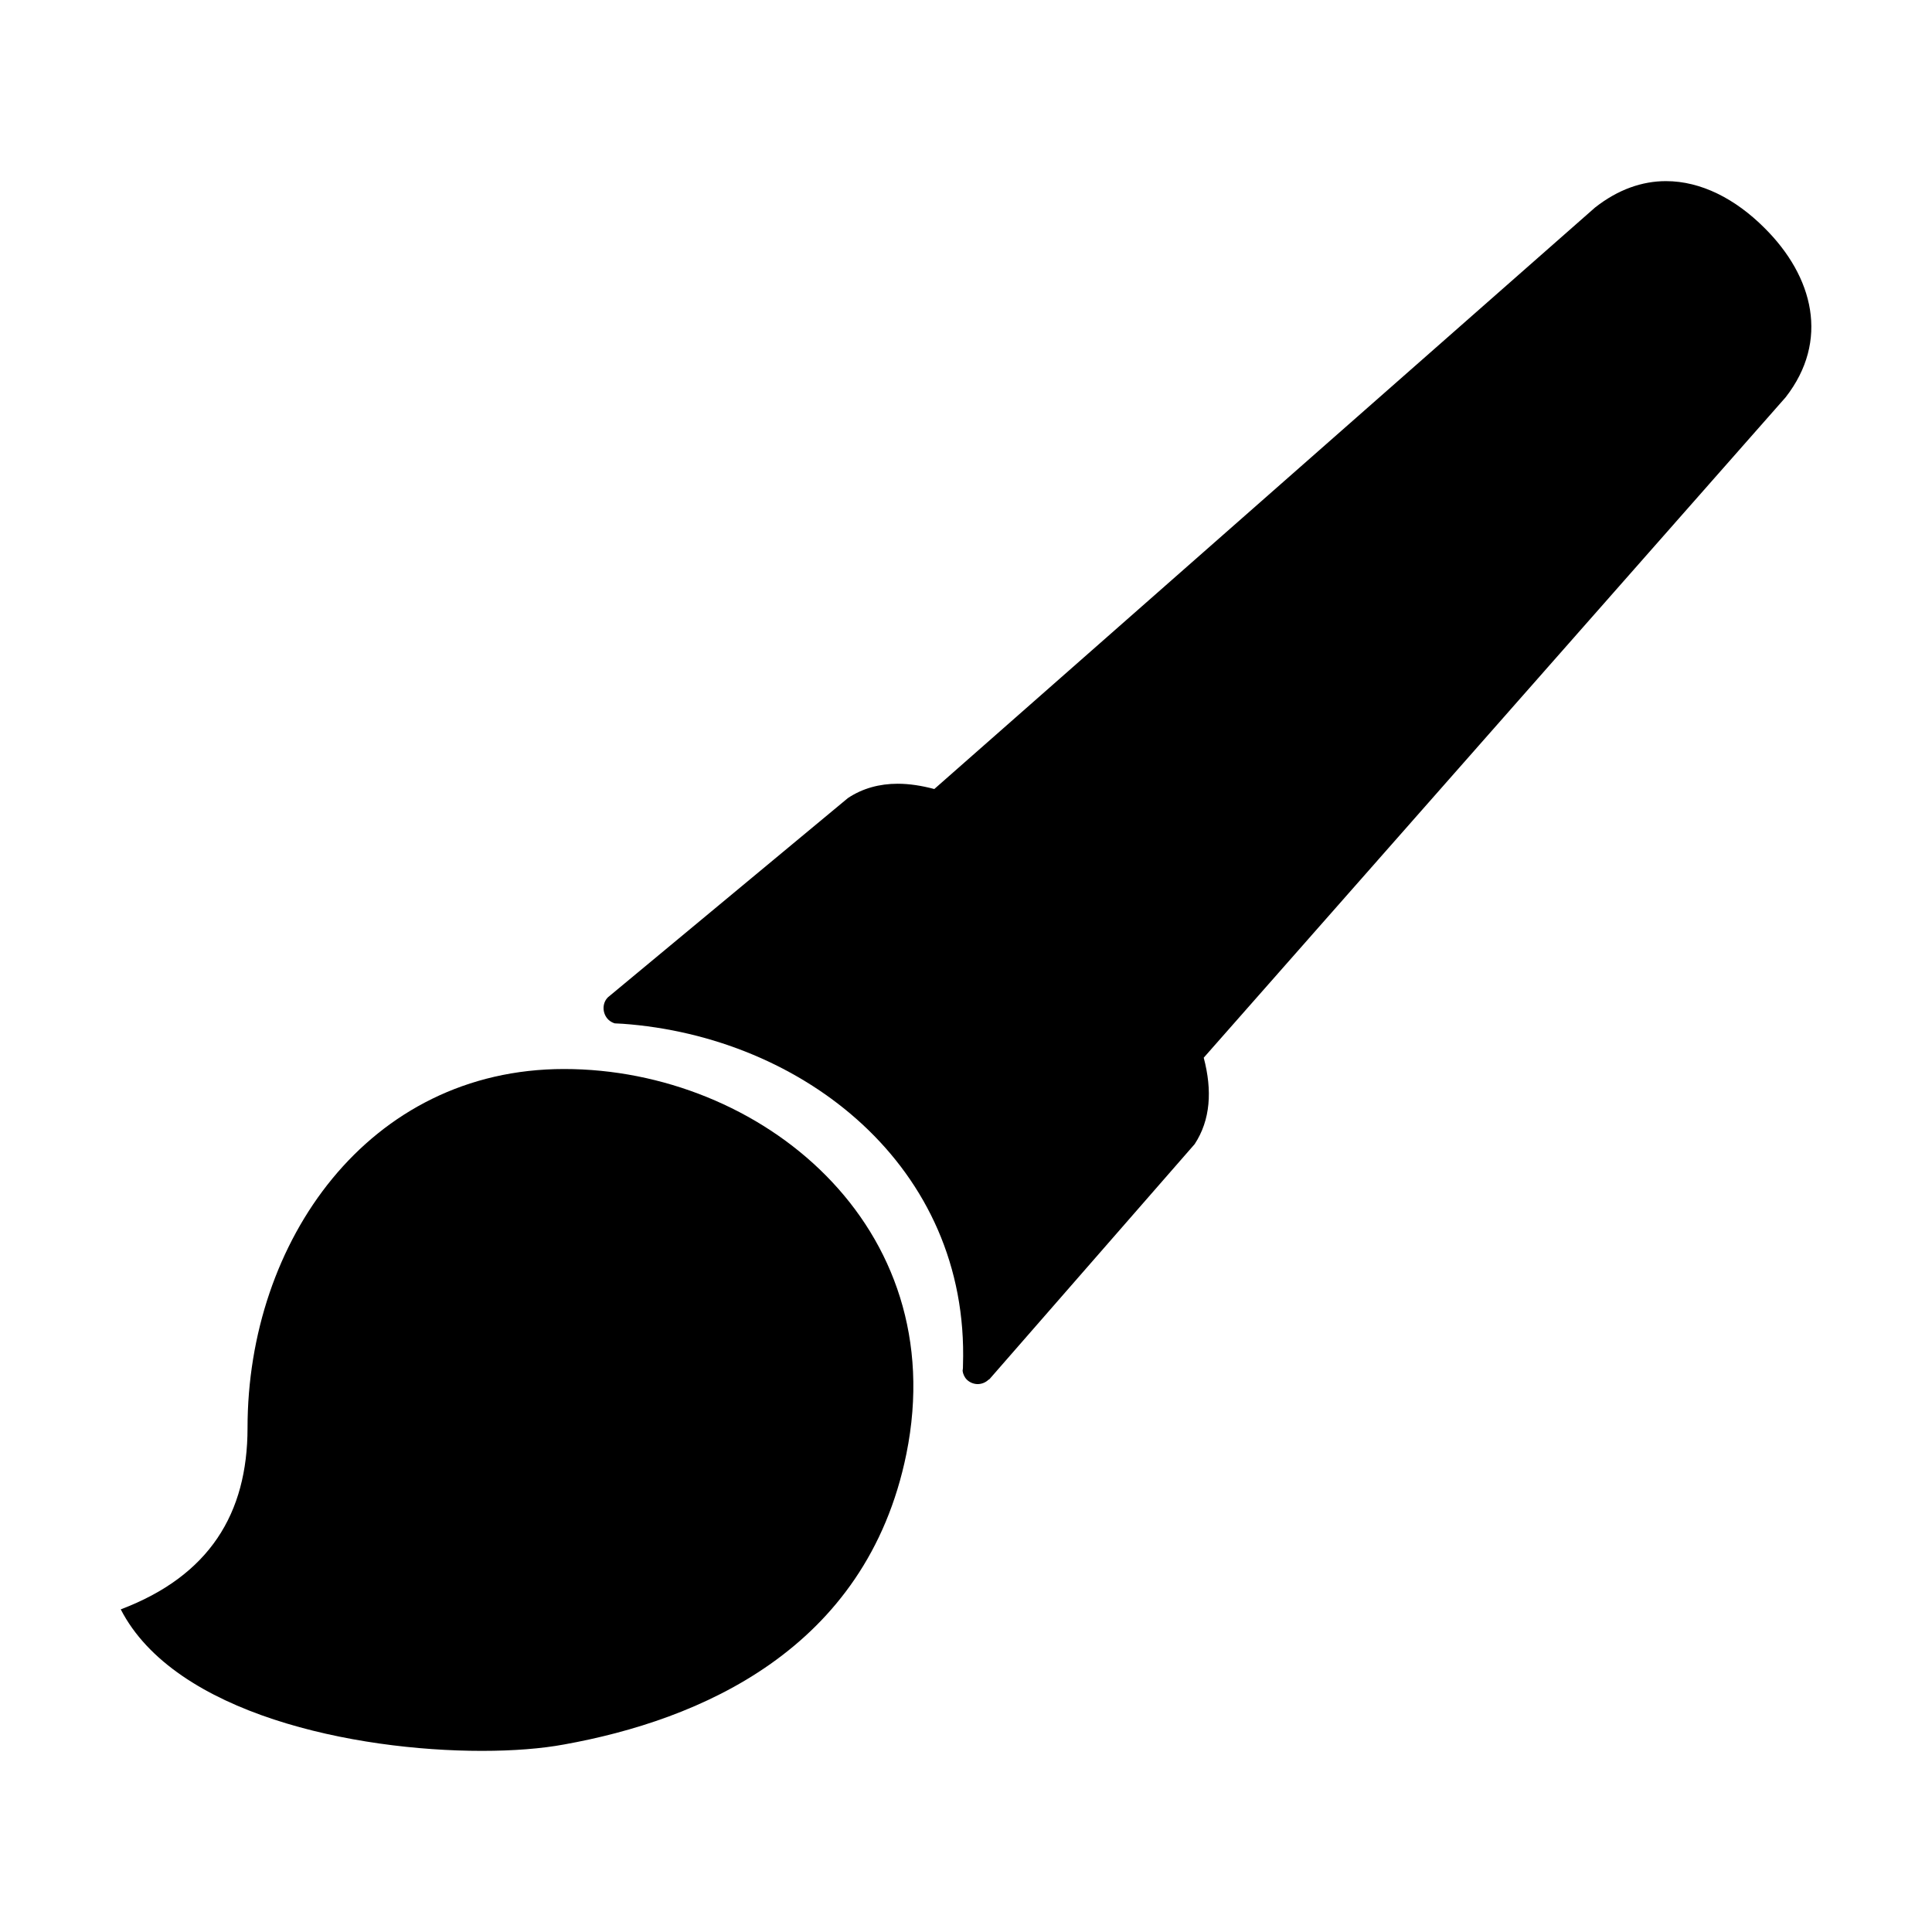 <svg xmlns="http://www.w3.org/2000/svg" viewBox="0 0 512 512"><path d="M149.5 283.3c-51.9 0-83.9 45.7-83.9 95.1 0 22.7-10.1 39.2-33.6 48.1 14.3 27.8 62 37.5 95.7 37.5 8.4 0 15.9-.6 21.8-1.7 35.6-6.4 80.1-24.9 90.7-77 12.3-60.6-38.8-102-90.7-102z"/><path d="M467.6 60.4c-7.7-7.7-16.8-12.4-26.1-12.4-6.3 0-12.7 2.2-18.8 7L247.6 209.1c-3.4-.9-6.6-1.4-9.7-1.4-4.8 0-9.3 1.2-13.2 3.8l-63.6 52.8c-1.6 1.6-1.5 4.3.1 5.9.5.5 1.1.8 1.7 1 .6 0 1.3.1 1.9.1h.1c47.9 3.4 92 37.8 90.3 90.5 0 .5 0 1-.1 1.5.1.8.5 1.7 1.1 2.3.8.8 1.9 1.2 2.9 1.2s2.1-.4 2.9-1.2h.1l.2-.2 54.3-62.2c4.2-6.4 4.7-14.2 2.4-22.9l154.2-175c11.7-15 7.4-32-5.6-44.9zM161.1 264.2z"/></svg>